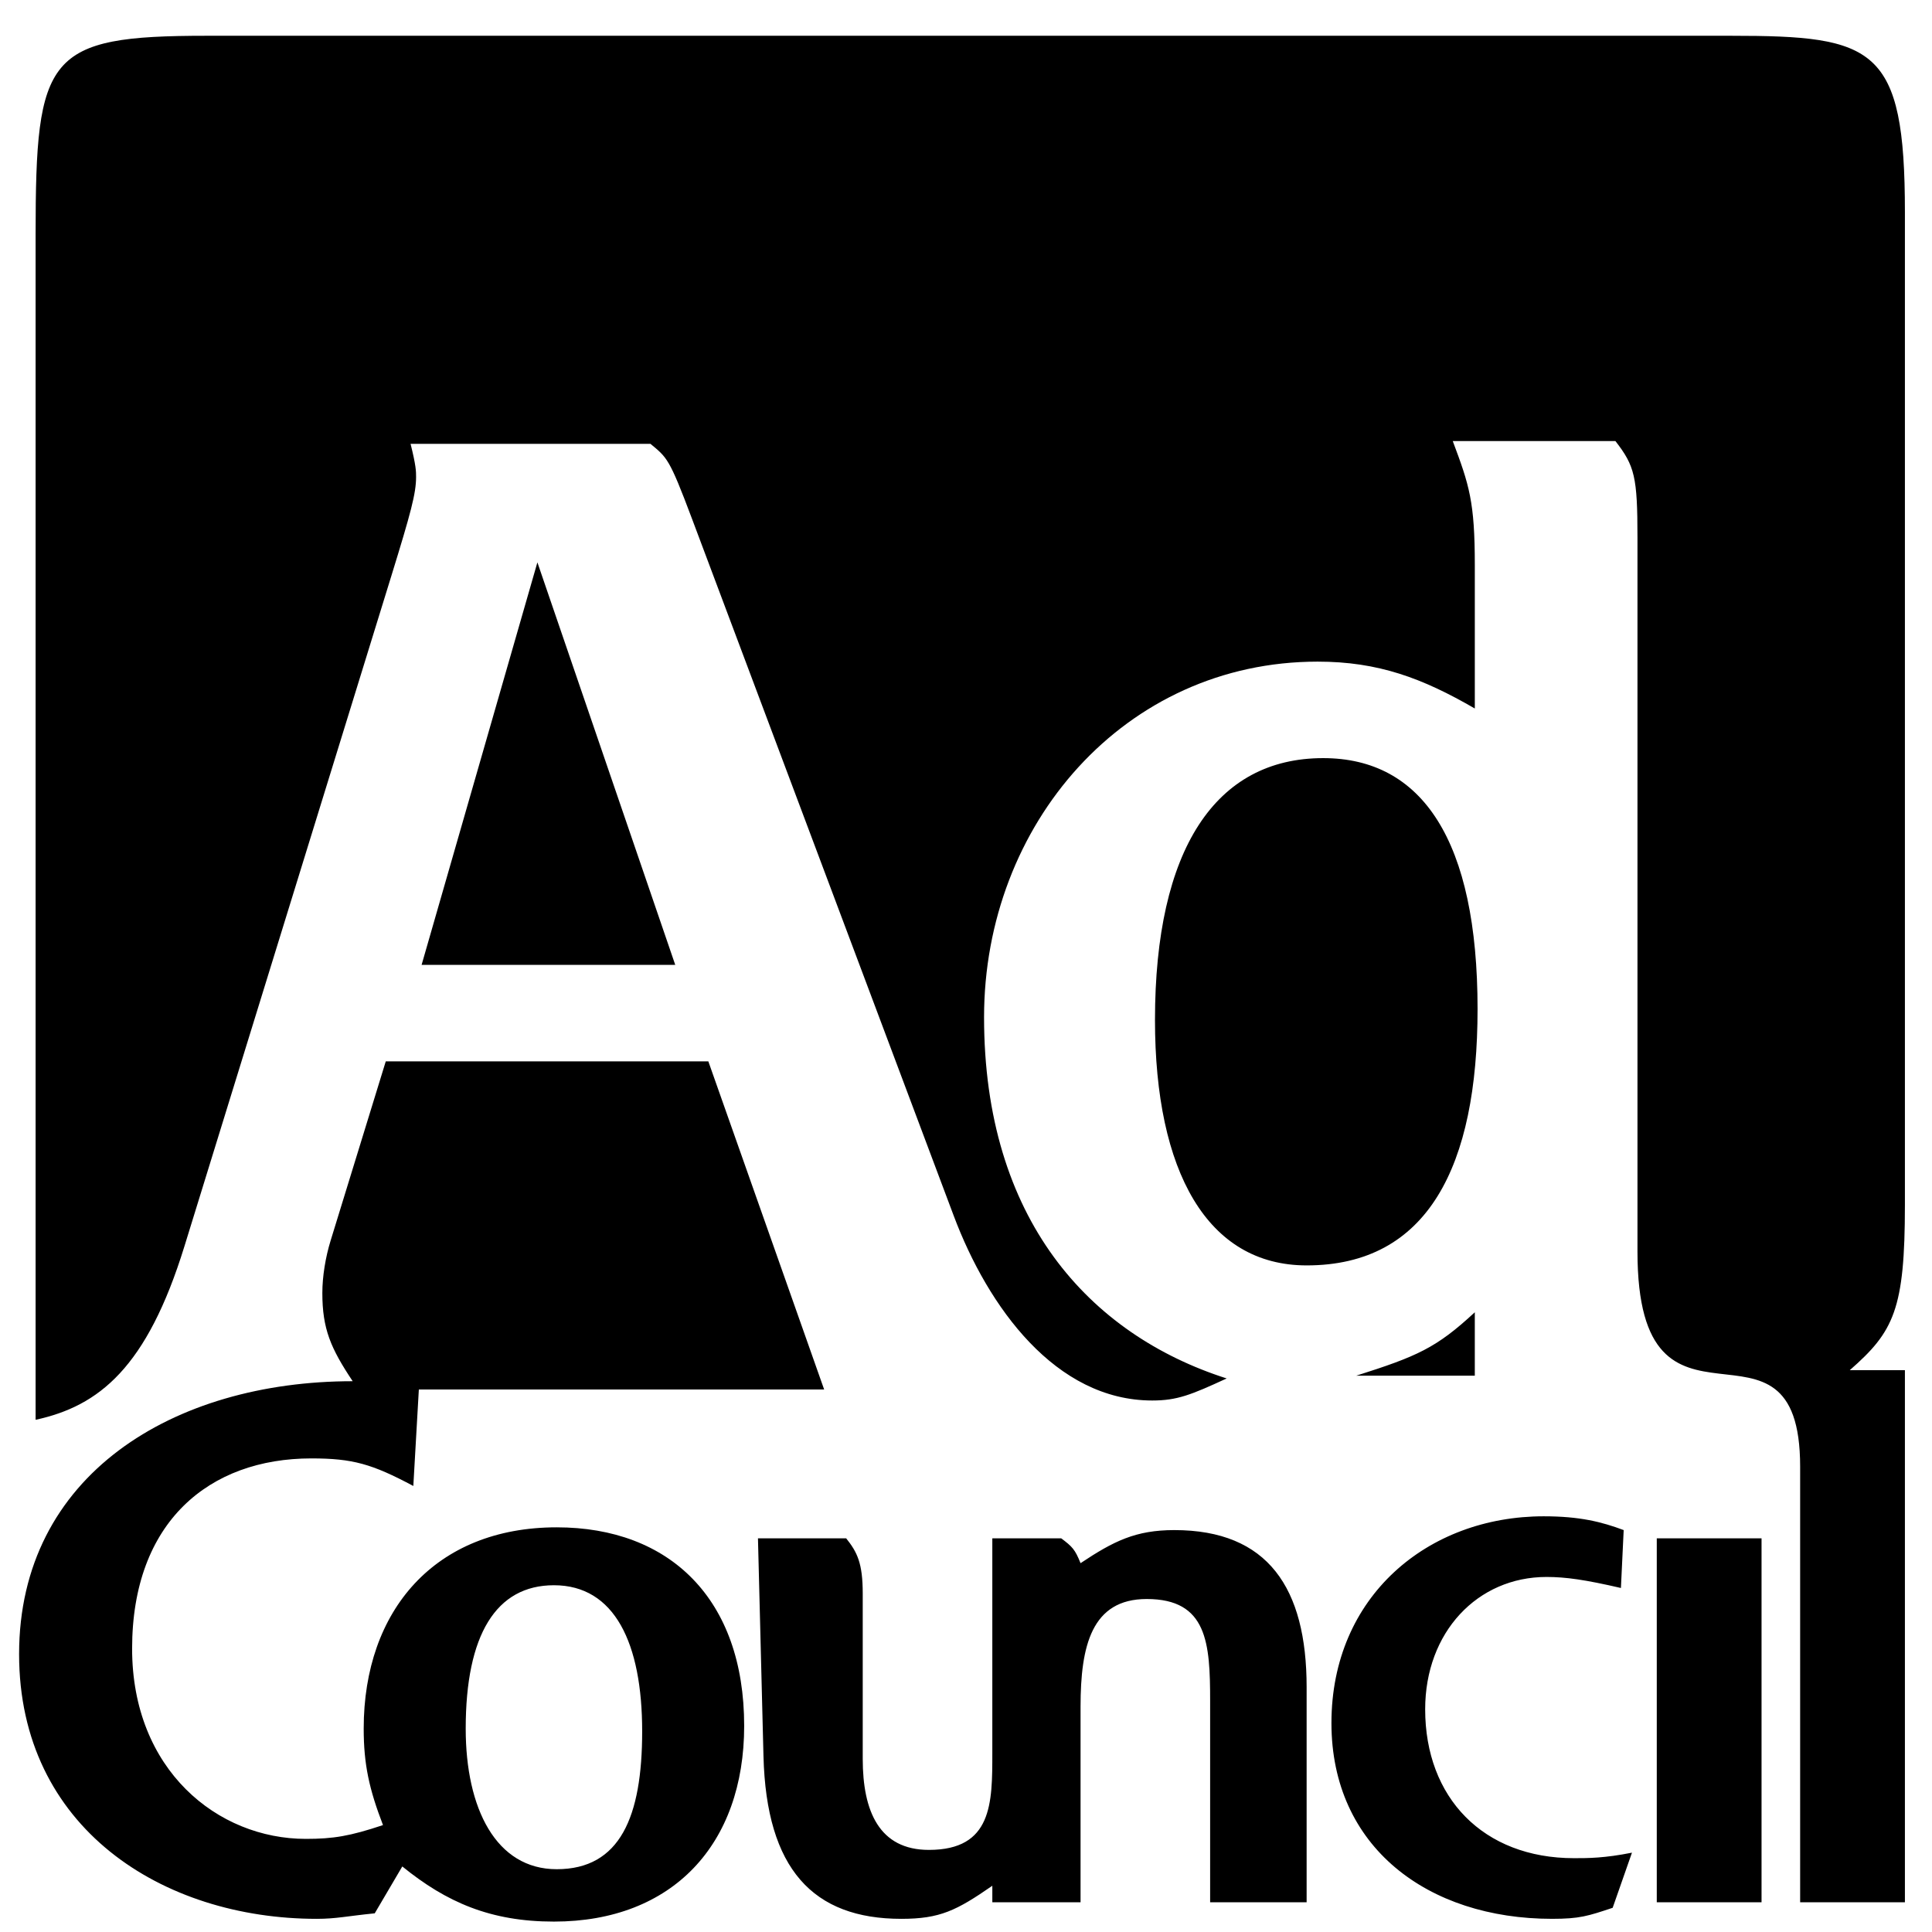 <?xml version="1.0" encoding="utf-8"?>
<!DOCTYPE svg PUBLIC "-//W3C//DTD SVG 1.1//EN" "http://www.w3.org/Graphics/SVG/1.1/DTD/svg11.dtd">
<svg version="1.1" id="VARG" xmlns="http://www.w3.org/2000/svg" xmlns:xlink="http://www.w3.org/1999/xlink" x="0px" y="0px"
 width="219px" height="219px" viewBox="0 0 219 219" enable-background="new 0 0 219 219" xml:space="preserve">
<path d="M187.802,215.633v-41.254h11.876v41.254H187.802z M167.175,148.751v7.188h-13.438
C160.612,153.752,162.8,152.814,167.175,148.751z M184.99,210.007l-2.188,6.25c-2.813,0.938-3.75,1.25-6.876,1.25
c-14.063,0-25.002-8.126-25.002-22.189c0-14.376,10.938-23.439,24.064-23.439c4.063,0,6.563,0.625,9.063,1.563l-0.313,6.563
c-4.063-0.938-6.25-1.25-8.438-1.25c-7.813,0-13.751,6.25-13.751,15.001c0,10.001,6.563,16.876,16.877,16.876
C179.989,210.632,181.864,210.632,184.99,210.007z M130.922,115.624c0-19.377,6.875-29.688,19.064-29.688
c11.251,0,17.502,9.373,17.502,28.437c0,17.814-5.626,29.065-19.377,29.065C136.86,143.438,130.922,132.813,130.922,115.624z
 M86.543,199.068l-0.625-24.689h10.001c1.25,1.563,1.875,2.813,1.875,6.251v18.751c0,5.938,1.875,10.313,7.501,10.313
c7.188,0,7.188-5.313,7.188-10.938v-24.377h7.813c1.25,0.938,1.563,1.25,2.188,2.813c3.75-2.5,6.25-3.75,10.626-3.75
c10.625,0,15.001,6.563,15.001,17.814v24.377h-10.938v-22.814c0-6.563-0.313-11.564-7.188-11.564c-6.251,0-7.5,5.313-7.5,12.189
v22.189h-10.001v-1.875c-4.063,2.813-5.938,3.75-10.314,3.75C92.169,217.508,86.869,211.879,86.543,199.068z M63.104,211.882
c7.188,0,9.688-5.938,9.688-15.626c0-10.001-3.125-16.563-10.001-16.563c-6.563,0-10.001,5.625-10.001,16.251
C52.79,205.006,56.228,211.882,63.104,211.882z M76.542,109.373H47.79l13.126-45.626L76.542,109.373z M20.912,141.251
c-4.255,13.791-9.688,18.127-16.876,19.689V26.557c0-20.314,1.25-22.502,19.376-22.502h172.828c16.251,0,19.689,1.25,19.689,20.001
v112.507c0,11.876-1.25,14.376-6.25,18.752h6.25v60.317h-11.876v-49.38c0-20.001-18.439,0-18.439-24.377V60.935
c0-6.875-0.313-8.126-2.5-10.938h-18.438c1.875,5,2.5,6.875,2.5,14.063v16.252c-5.938-3.438-10.938-5.313-17.814-5.313
c-21.877,0-37.815,18.436-37.815,40.313c0,22.814,11.876,35.94,27.502,40.941c-4.063,1.875-5.626,2.5-8.438,2.5
c-10.938,0-18.605-10.561-22.502-20.939l-29.69-79.066c-2.571-6.85-2.813-6.876-4.688-8.438H46.54c0.625,2.5,0.625,3.125,0.625,3.75
c0,1.875-0.596,4.069-2.813,11.251L20.912,141.251z M36.539,146.564c0-1.876,0.357-4.047,0.938-5.938l6.25-20.314h36.566
l13.126,37.19H47.478l-0.626,10.939c-4.688-2.5-6.875-3.125-11.563-3.125c-11.563,0-20.314,7.188-20.314,21.564
c0,13.752,9.688,21.564,19.689,21.564c3.125,0,5-0.312,8.75-1.563c-1.563-4.063-2.188-6.875-2.188-10.938
c0-13.438,8.126-22.814,21.877-22.814c12.813,0,21.252,8.125,21.252,22.502c0,13.439-8.126,22.189-21.564,22.189
c-7.188,0-12.188-2.188-17.189-6.25l-3.125,5.313c-3.125,0.313-4.375,0.625-6.563,0.625c-17.501,0-33.75-10.313-33.75-30.002
c0-20.315,17.498-30.941,37.813-30.941C37.477,152.814,36.539,150.627,36.539,146.564z"/>
</svg>
